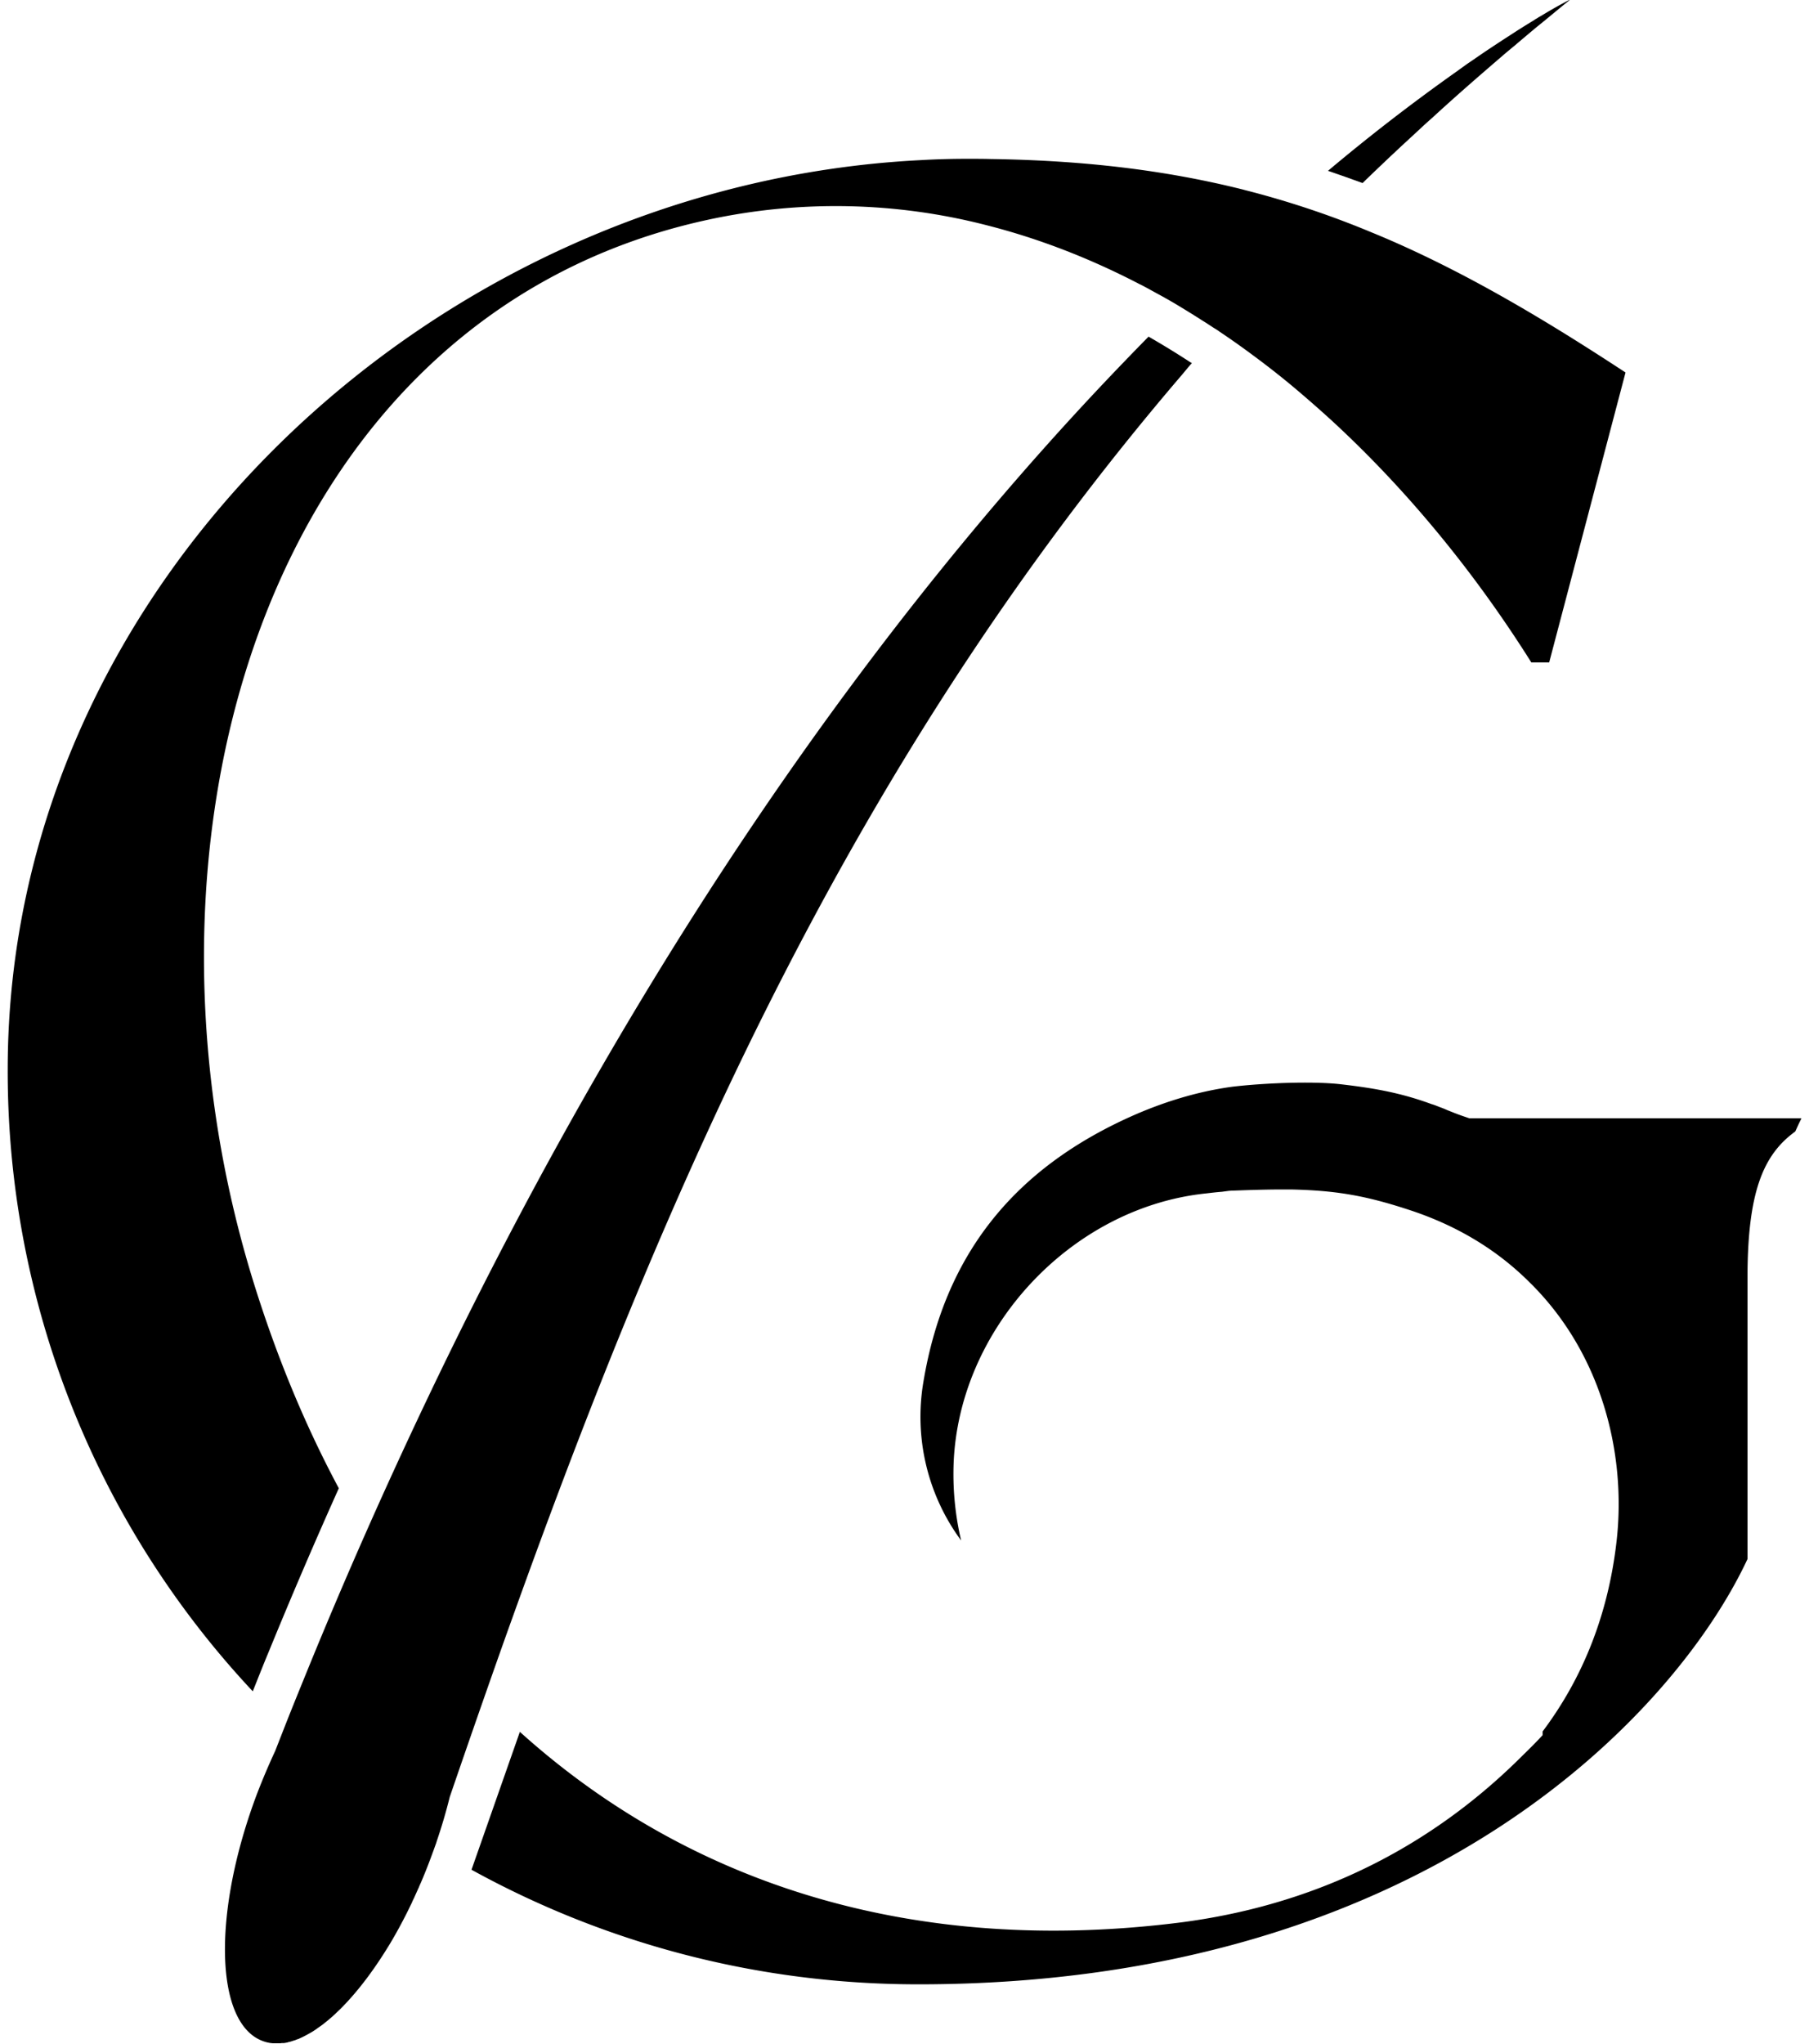 <?xml version="1.0" encoding="utf-8"?>
<svg xmlns="http://www.w3.org/2000/svg" width="85" height="96" fill="none">
  <path d="M73.723.01s-.018 0-.027.008c-.137.073-.548.283-1.196.674-.082.055-.182.1-.273.164-.046.028-.1.055-.146.091-.302.183-.64.392-1.004.629-.31.2-.648.419-1.004.656-.292.191-.593.4-.913.62-.118.081-.246.163-.365.254-.018.018-.045.028-.064.046-.072.054-.155.109-.228.164a91.825 91.825 0 0 0-6.105 4.709c.247.082.493.173.74.255l.885.319c.374-.364.757-.729 1.14-1.093.21-.2.42-.392.63-.592l.74-.683c.218-.2.428-.401.647-.593.237-.209.466-.428.703-.637.876-.793 1.78-1.576 2.692-2.36.21-.182.42-.355.63-.528.2-.173.41-.346.611-.519.018-.018.037-.027.046-.036.191-.164.392-.328.584-.483.438-.355.867-.72 1.314-1.075 0 0-.01 0-.028.01h-.009zM12.955 96h.046-.046zm1.588-.501c.091-.055.183-.11.265-.164a2.999 2.999 0 0 1-.265.164z" fill="#000"/>
  <path d="M55.983 17.08c-.155.172-.3.354-.447.528-15.276 17.835-24.01 37.61-31.483 58.452-.42 1.166-.83 2.332-1.242 3.507a757.291 757.291 0 0 0-1.679 4.846 25.038 25.038 0 0 1-.611 2.077c0 .018-.018.045-.018.064-.092.255-.183.51-.283.774a23.685 23.685 0 0 1-.465 1.157c-.037.073-.065.155-.101.228-.064.145-.137.3-.2.446-.037.073-.074.146-.101.218-.073.146-.137.283-.21.429-.246.492-.502.965-.767 1.412-.073.127-.155.254-.228.373-.693 1.111-1.423 2.05-2.153 2.778-.082.082-.165.155-.247.237-.082.073-.155.146-.237.21-.091.081-.183.154-.274.227-.091.073-.182.137-.274.2-.045.028-.082.064-.127.092a3.02 3.02 0 0 1-.265.164 5.661 5.661 0 0 1-.356.191c-.055.027-.119.055-.173.082l-.082.027c-.028.01-.064.028-.092.037l-.091.027c-.027.01-.055.018-.082.027-.027.01-.064.019-.091.028a.173.173 0 0 0-.073.018 1.417 1.417 0 0 1-.192.036h-.055c-.027 0-.064 0-.091.01H12.983 12.956h-.082c-.046 0-.092 0-.137-.01-.055 0-.11-.018-.165-.027a1.803 1.803 0 0 1-.237-.073c-2.254-.847-2.363-6.057-.246-11.641.264-.683.547-1.348.84-1.977l.492-1.257c.356-.902.721-1.794 1.077-2.669a243.192 243.192 0 0 1 5.557-12.57c10.915-22.919 22.897-38.531 32.77-48.77.384-.4.767-.792 1.142-1.175l.438.255c.355.21.711.428 1.058.647l.511.328c.01 0 .019.018.037.018l-.028.018z" fill="#000"/>
  <path d="M76.379 17.498l-3.587 13.618h-.84c-2.636-4.19-5.794-8.052-9.326-11.313a57.766 57.766 0 0 0-1.97-1.722 40.53 40.53 0 0 0-1.735-1.357c-.538-.401-1.077-.784-1.624-1.148-.082-.064-.173-.118-.265-.173-.182-.118-.356-.237-.538-.346-.365-.237-.74-.465-1.113-.692-.347-.21-.703-.41-1.059-.602-.246-.136-.493-.273-.74-.4 0 0-.017 0-.026-.01-2.31-1.202-4.71-2.14-7.182-2.769a28.397 28.397 0 0 0-13.095-.264C12.808 14.738 5.39 38.877 11.85 60.028c1.095 3.57 2.455 6.868 4.07 9.883a250.963 250.963 0 0 0-3.285 7.661c-.256.61-.502 1.239-.758 1.877A42.578 42.578 0 0 1 .362 50.245c0-22.9 20.076-41.555 42.863-42.721a37.844 37.844 0 0 1 2.273-.064c.355 0 .702 0 1.049.01 4.435.063 8.259.537 11.8 1.42.072.018.136.037.21.055a42.847 42.847 0 0 1 5.904 1.977c.556.227 1.122.473 1.679.728 3.34 1.53 6.634 3.48 10.239 5.848zm8.26 35.052c-.101.192-.192.401-.284.601-1.524 1.103-2.245 2.879-2.245 6.896v13.172s0 .018-.009.036c-3.312 7.087-15.039 19.958-38.948 19.958-7.611 0-14.766-1.95-20.998-5.383l2.272-6.477c8.012 7.223 18.644 10.557 31.182 8.936 6.79-.911 12-3.89 15.934-7.825.32-.31.639-.628.94-.956v-.173c1.916-2.55 3.075-5.52 3.468-8.872.492-4.172-.703-8.936-4.116-12.261-1.46-1.448-3.313-2.614-5.63-3.37-2.054-.675-3.45-.911-5.54-.957h-.429c-.867 0-1.798.036-2.318.055h-.045l-.128.009-.338.045c-.255.019-.474.046-.703.073-6.397.647-11.726 6.404-11.9 12.826a13.66 13.66 0 0 0 .356 3.48 9.787 9.787 0 0 1-1.77-7.46c.995-5.967 4.262-10.076 10.01-12.571 1.507-.647 3.022-1.084 4.518-1.285.93-.11 2.236-.191 3.395-.191.684 0 1.277.027 1.734.082 1.551.182 2.783.4 4.225.93.128.035.255.09.374.136.128.045.237.09.338.136.228.091.474.192.766.292l.292.1h15.596v.018z" fill="#000"/>
</svg>